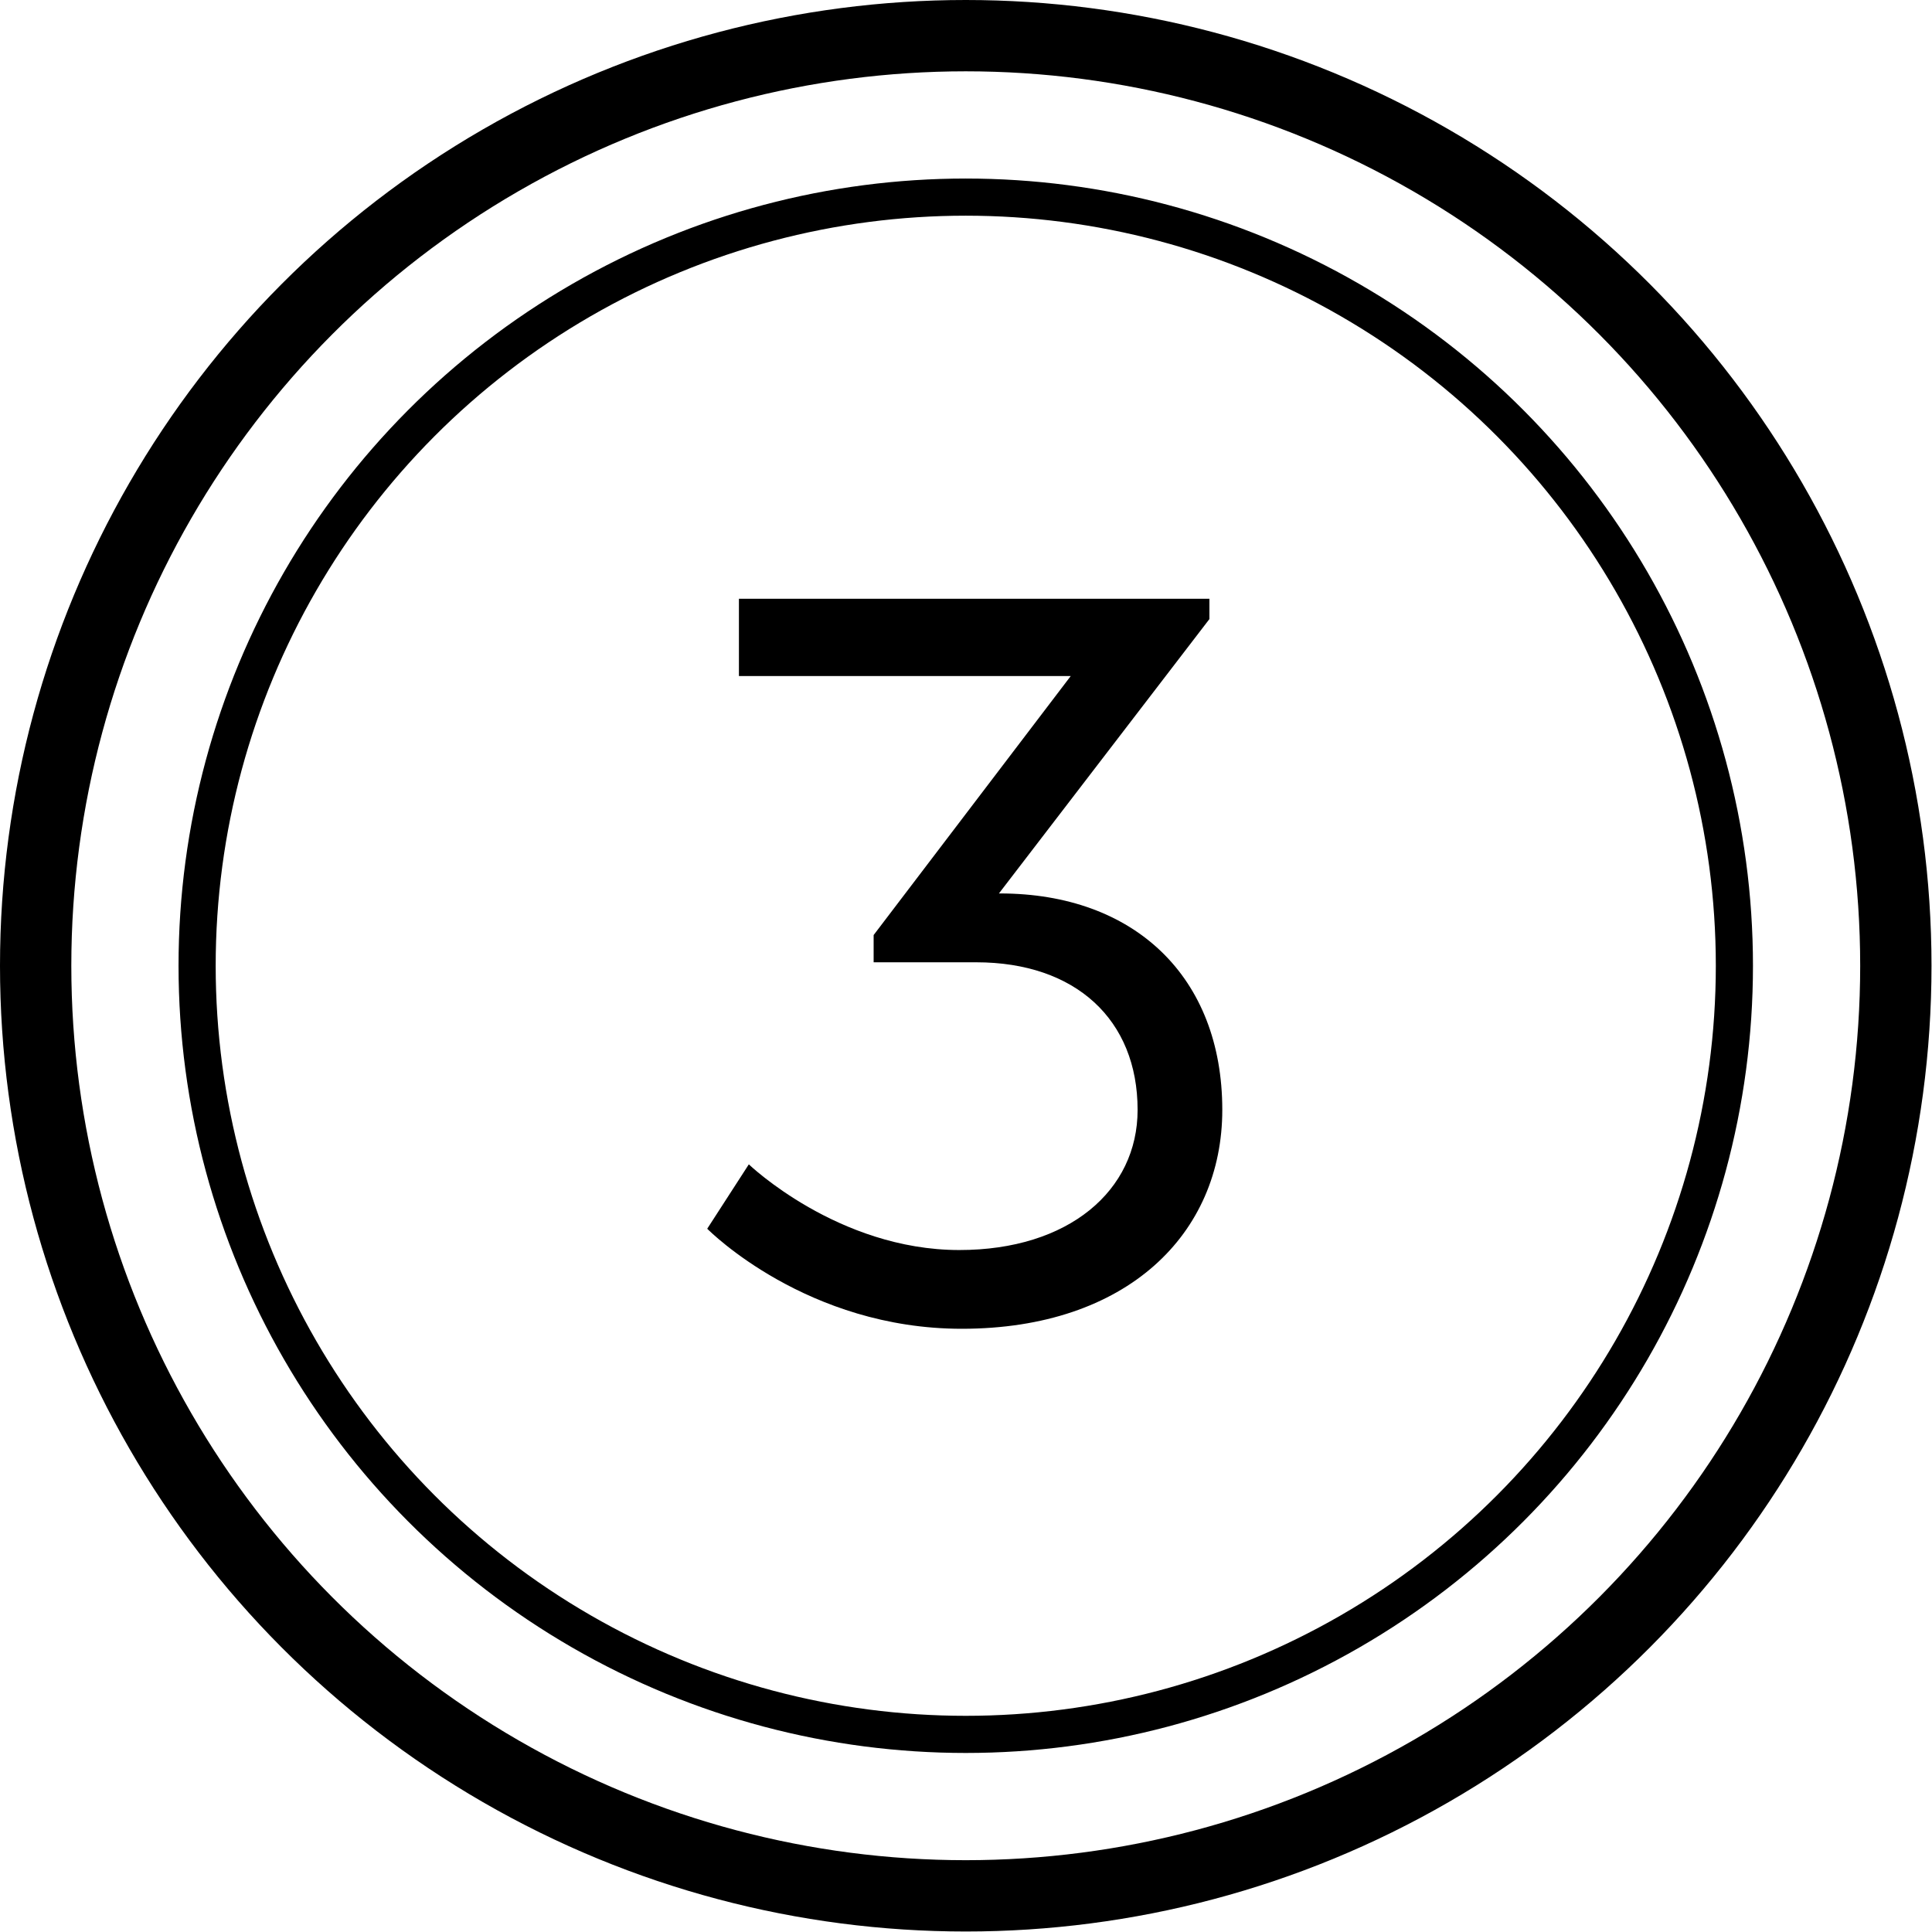 <?xml version="1.0" encoding="UTF-8"?><svg id="Layer_2" xmlns="http://www.w3.org/2000/svg" width="39.01" height="39.01" viewBox="0 0 39.01 39.01"><g id="Layer_1-2"><g><circle cx="19.5" cy="19.5" r="18.78" fill="none" stroke="#000" stroke-miterlimit="10" stroke-width="1.44"/><path d="M17.64,19.43v-.55l3.98-5.23h-6.7v-1.56h9.5v.41l-4.25,5.54h.02c2.71,0,4.49,1.68,4.49,4.37,0,2.5-1.92,4.42-5.26,4.42-3.12,0-5.09-1.97-5.14-2.02l.84-1.3s1.8,1.73,4.25,1.73c2.21,0,3.6-1.2,3.6-2.83,0-1.82-1.25-2.98-3.26-2.98h-2.09Z"/><circle cx="19.5" cy="19.5" r="15.52" fill="none" stroke="#000" stroke-miterlimit="10" stroke-width=".75"/></g></g></svg>